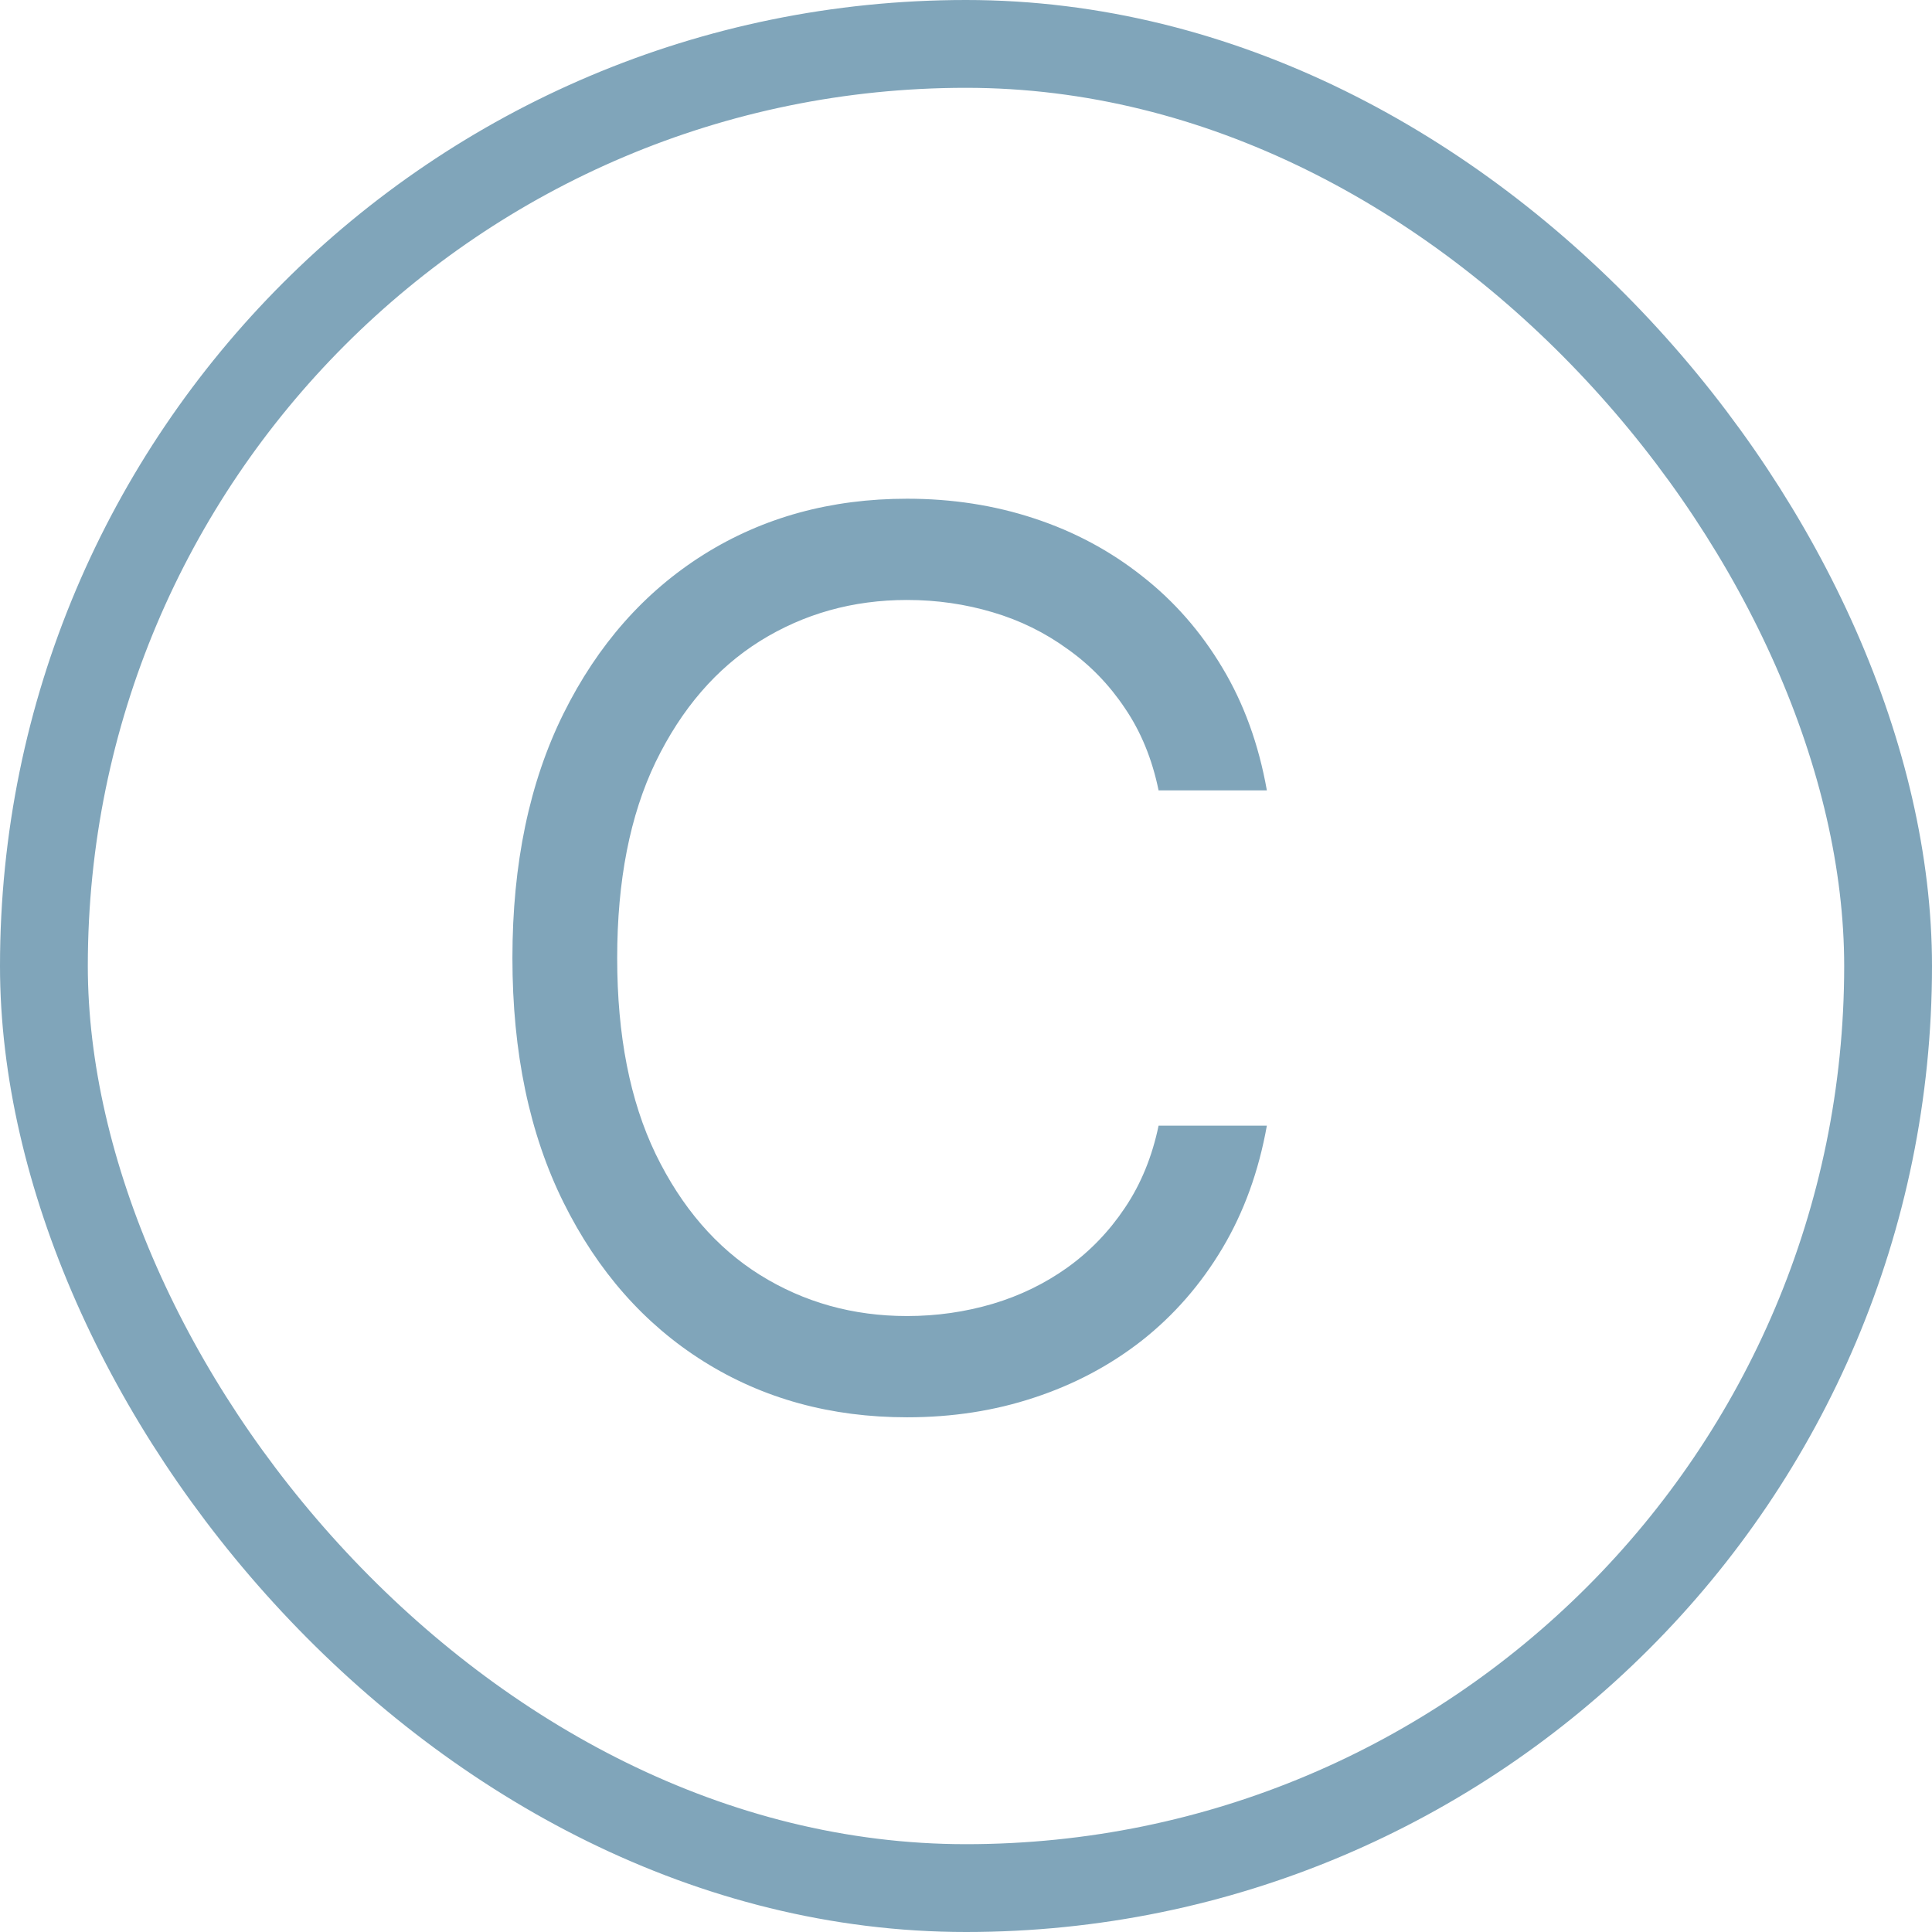<svg width="22" height="22" viewBox="0 0 22 22" fill="none" xmlns="http://www.w3.org/2000/svg">
<path d="M14.426 9H13.193C13.12 8.645 12.993 8.334 12.81 8.065C12.631 7.797 12.413 7.572 12.154 7.389C11.899 7.204 11.616 7.064 11.304 6.972C10.992 6.879 10.668 6.832 10.329 6.832C9.713 6.832 9.155 6.988 8.654 7.3C8.157 7.611 7.761 8.07 7.466 8.677C7.174 9.283 7.028 10.027 7.028 10.909C7.028 11.791 7.174 12.535 7.466 13.141C7.761 13.748 8.157 14.207 8.654 14.518C9.155 14.83 9.713 14.986 10.329 14.986C10.668 14.986 10.992 14.939 11.304 14.847C11.616 14.754 11.899 14.616 12.154 14.434C12.413 14.248 12.631 14.021 12.81 13.753C12.993 13.481 13.12 13.169 13.193 12.818H14.426C14.333 13.338 14.164 13.804 13.919 14.215C13.674 14.626 13.369 14.976 13.004 15.264C12.64 15.549 12.23 15.766 11.776 15.915C11.325 16.065 10.843 16.139 10.329 16.139C9.461 16.139 8.689 15.927 8.013 15.503C7.337 15.079 6.805 14.475 6.417 13.693C6.029 12.911 5.835 11.983 5.835 10.909C5.835 9.835 6.029 8.907 6.417 8.125C6.805 7.343 7.337 6.74 8.013 6.315C8.689 5.891 9.461 5.679 10.329 5.679C10.843 5.679 11.325 5.754 11.776 5.903C12.23 6.052 12.64 6.271 13.004 6.559C13.369 6.844 13.674 7.192 13.919 7.603C14.164 8.011 14.333 8.476 14.426 9Z" fill="#80A5BA"/>
<rect x="0.5" y="0.5" width="21" height="21" rx="10.5" stroke="#80A5BA"/>
</svg>
